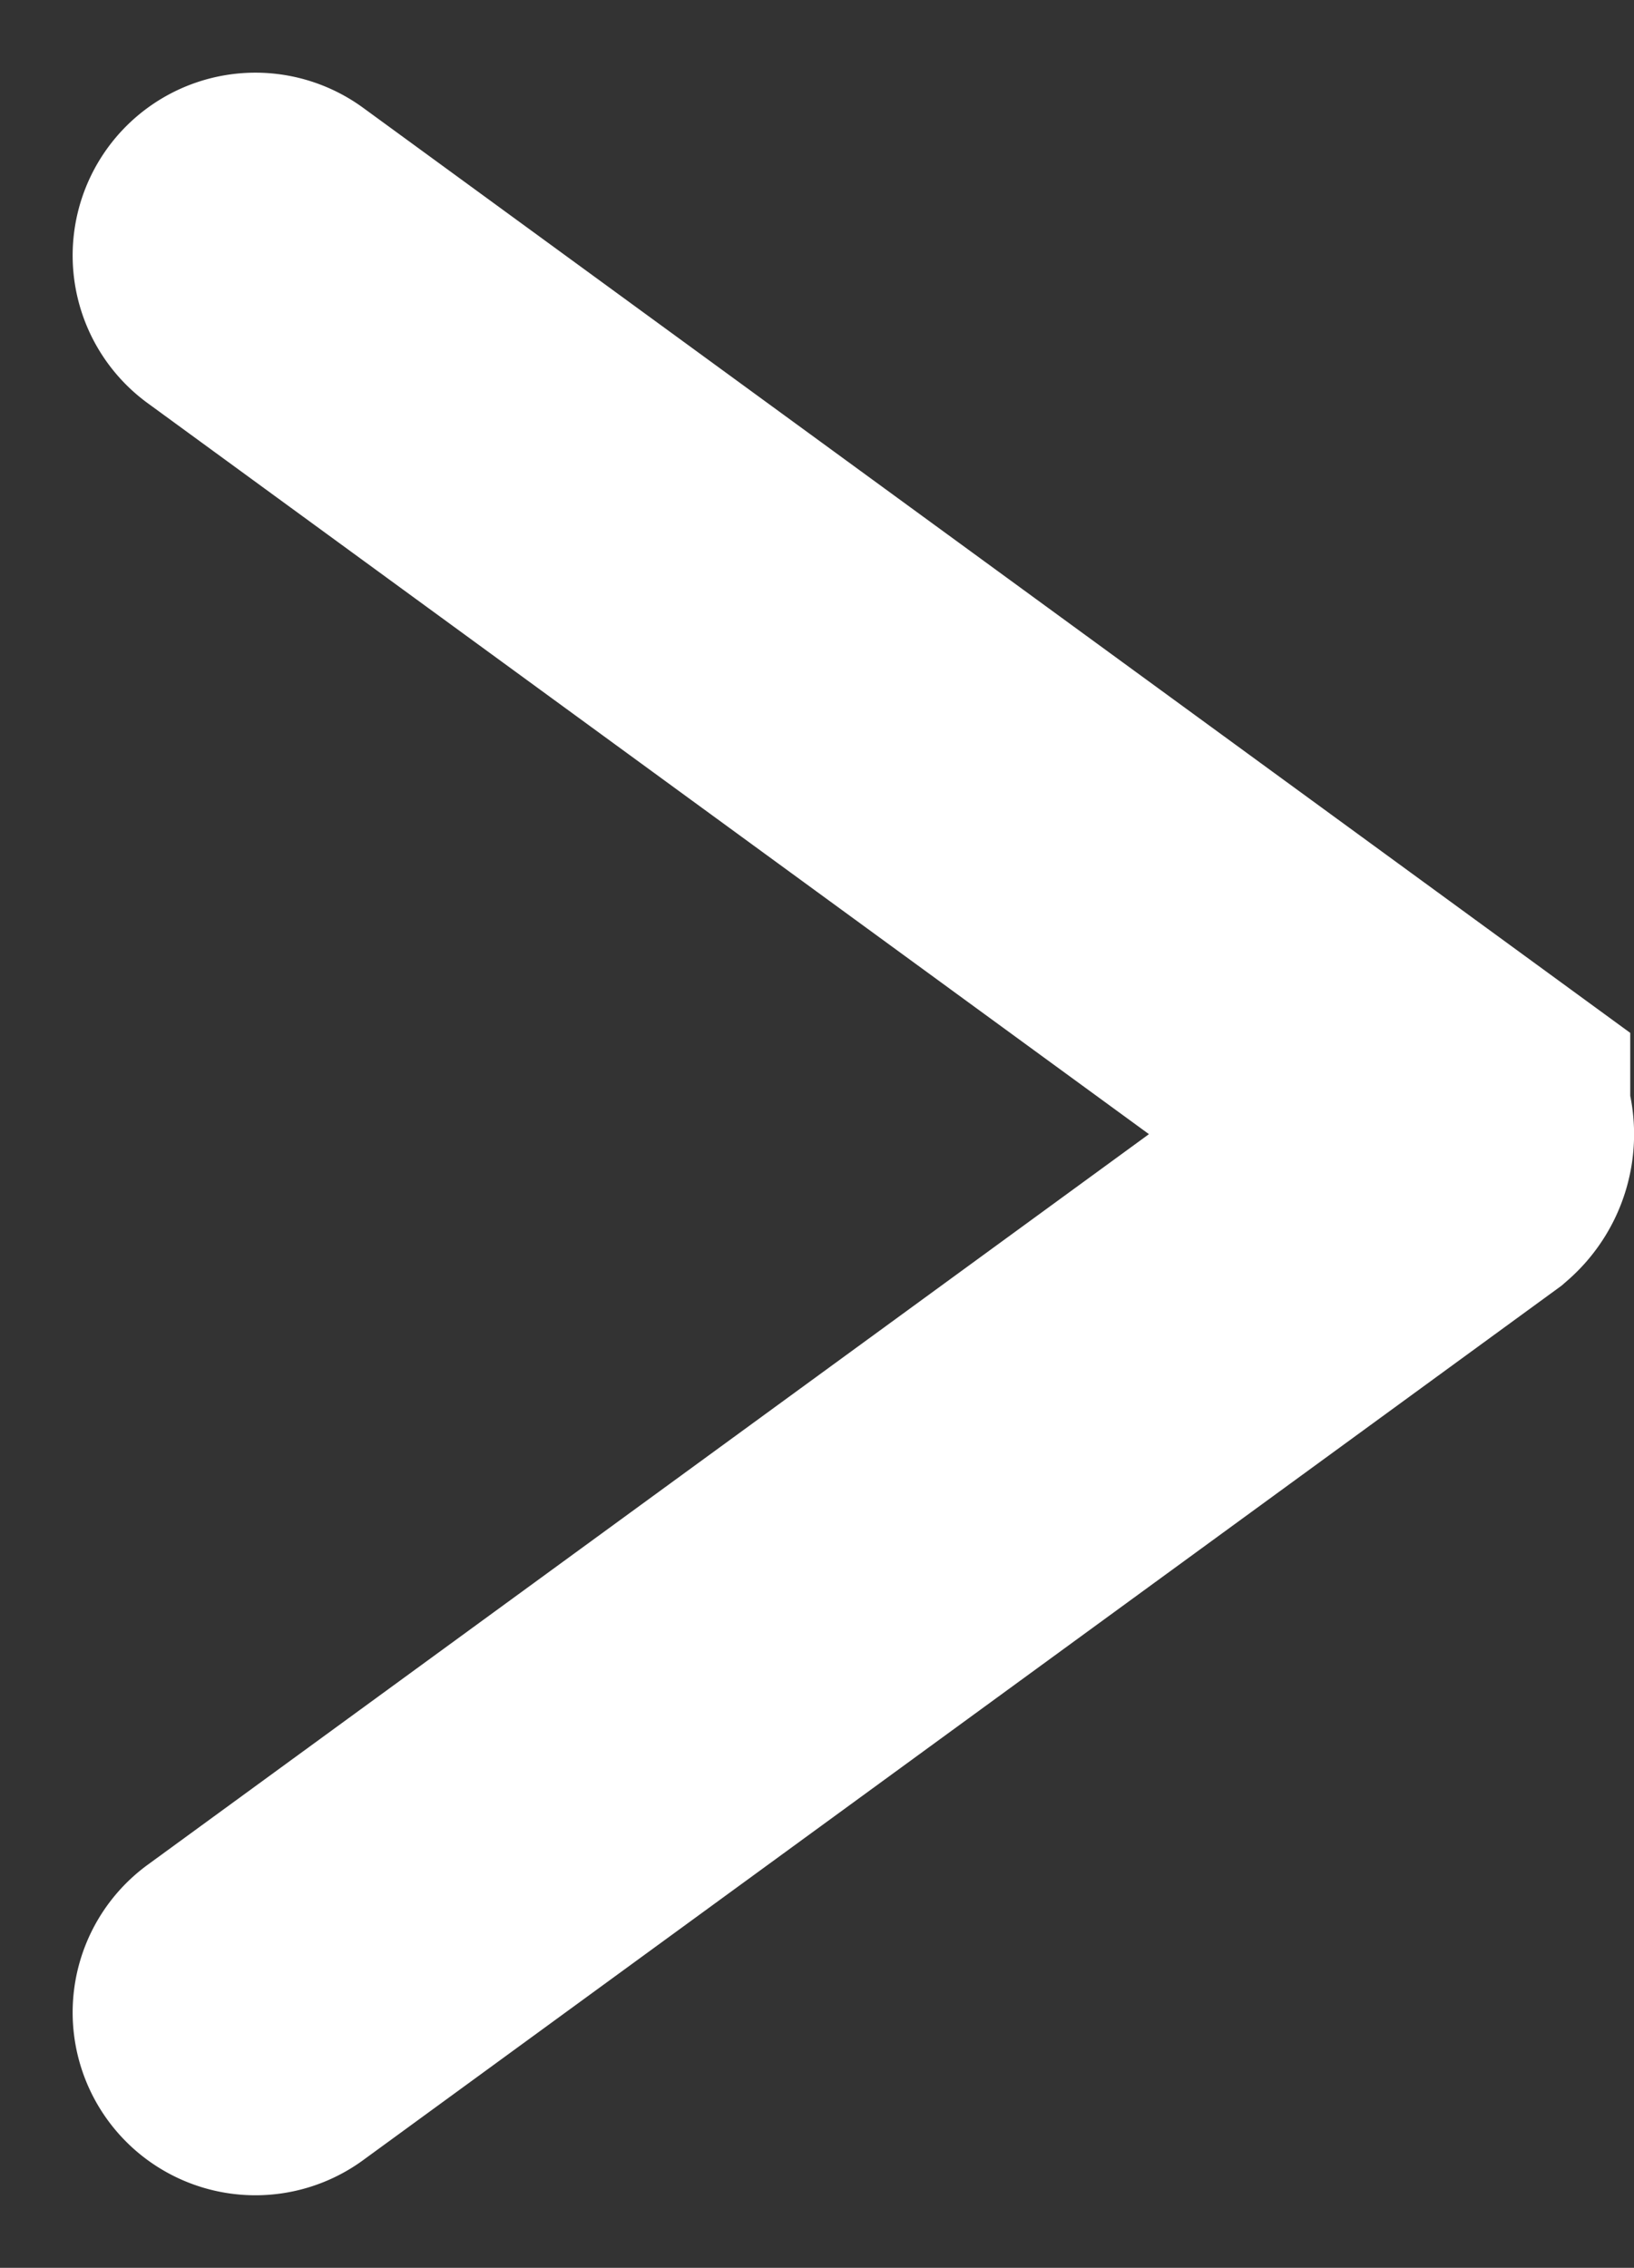<svg xmlns="http://www.w3.org/2000/svg" width="17.881" height="24.81" viewBox="0 0 17.881 24.81">
  <rect x="0" y="0" width="17.881" height="24.81" fill="#333333" stroke="none"/>
  <g id="Carrot_button" data-name="Carrot button" transform="translate(-1844.832 -33.636)">
    <g id="Carrots" transform="translate(1804.97 28.641)">
      <path id="Path_2" data-name="Path 2" d="M51.68,7.79l13.045,9.521a.122.122,0,0,1,0,.184L51.68,27.011" transform="translate(-9.023)" fill="rgba(0,0,0,0)" stroke="#fff" stroke-linecap="round" stroke-miterlimit="10" stroke-width="4"/>
    </g>
  </g>
</svg>
